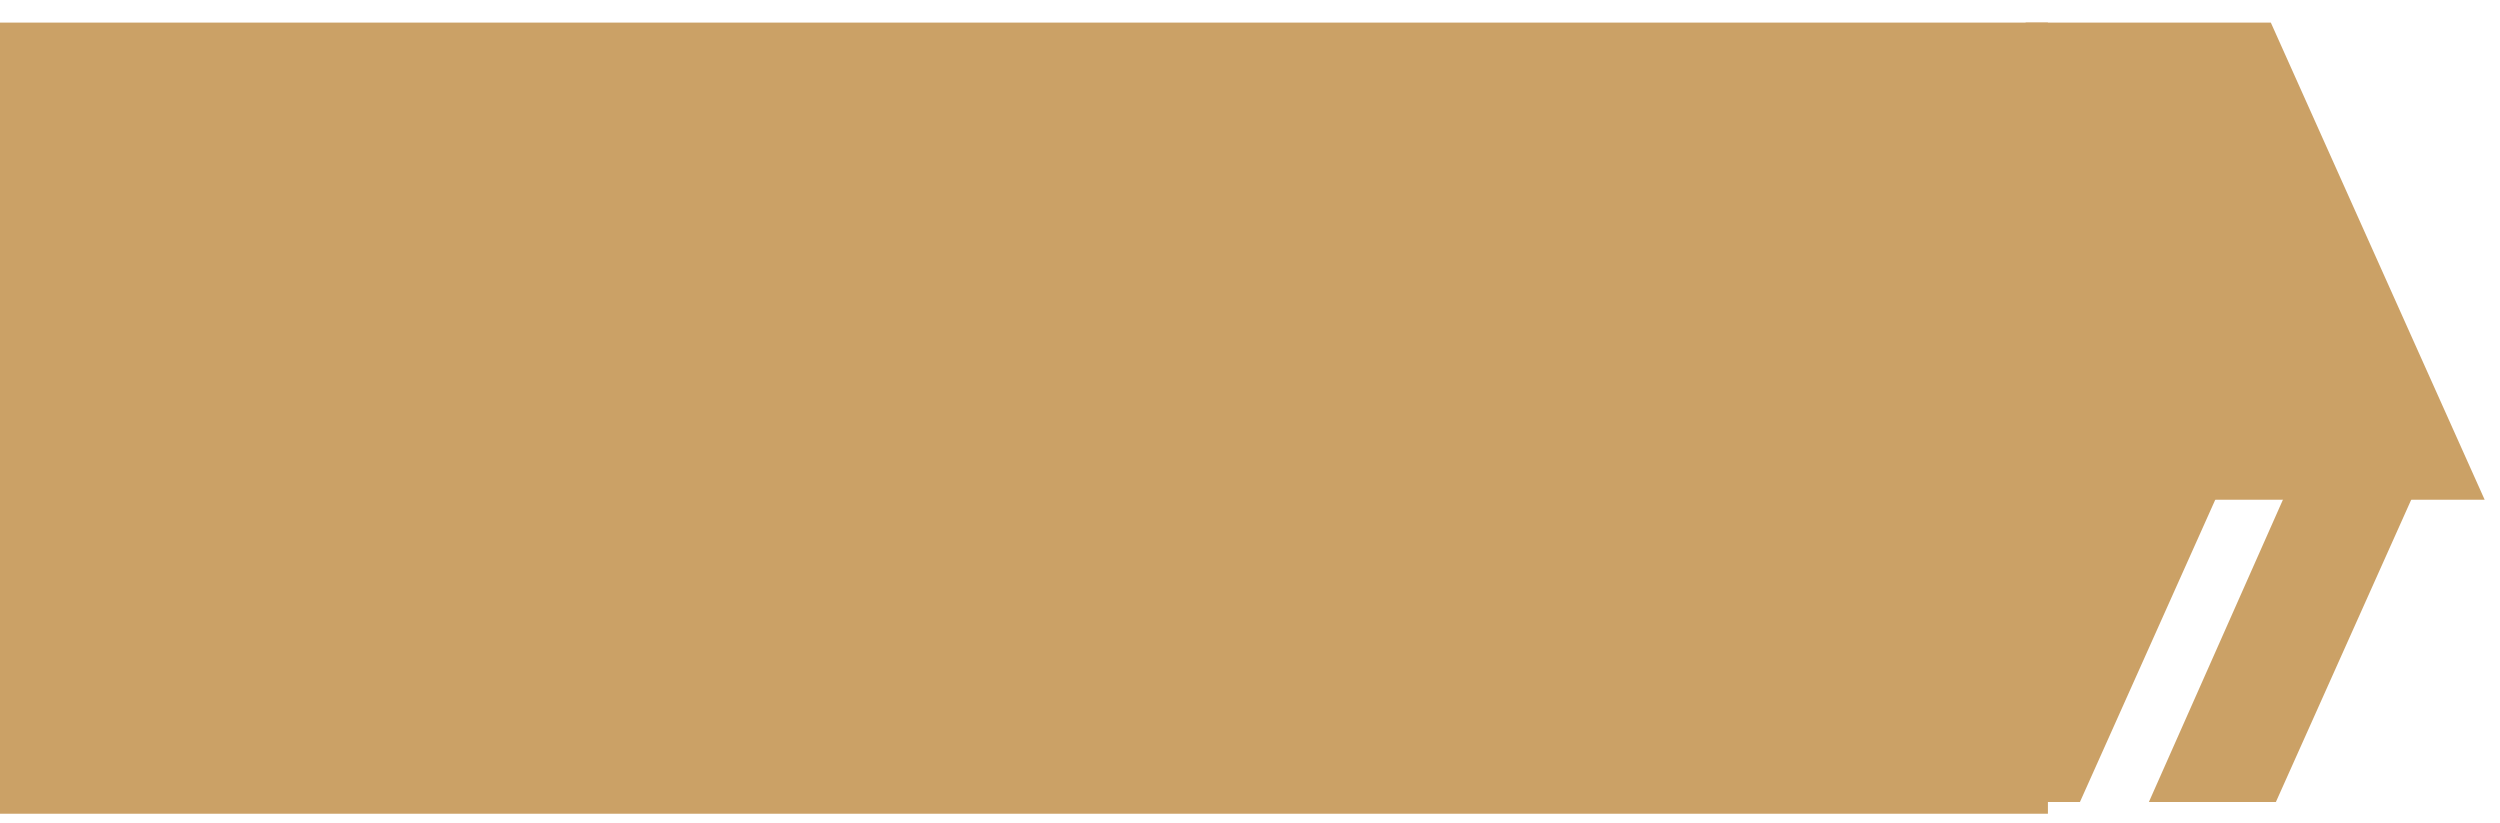 <?xml version="1.0" encoding="UTF-8"?> <svg xmlns="http://www.w3.org/2000/svg" width="79" height="26" viewBox="0 0 79 26" fill="none"><path d="M63.352 15.791L78.515 15.791L71.758 0.714L64.01 0.714" fill="#CBA166"></path><path d="M63.779 14.595H70.538L65.726 25.343H61.713" fill="#CBA166"></path><path d="M72.505 14.969L76.73 14.595L71.918 25.343H67.905" fill="#CBA166"></path><rect width="66" height="25" transform="matrix(-1 0 0 1 64.714 0.714)" fill="#CBA166"></rect></svg> 